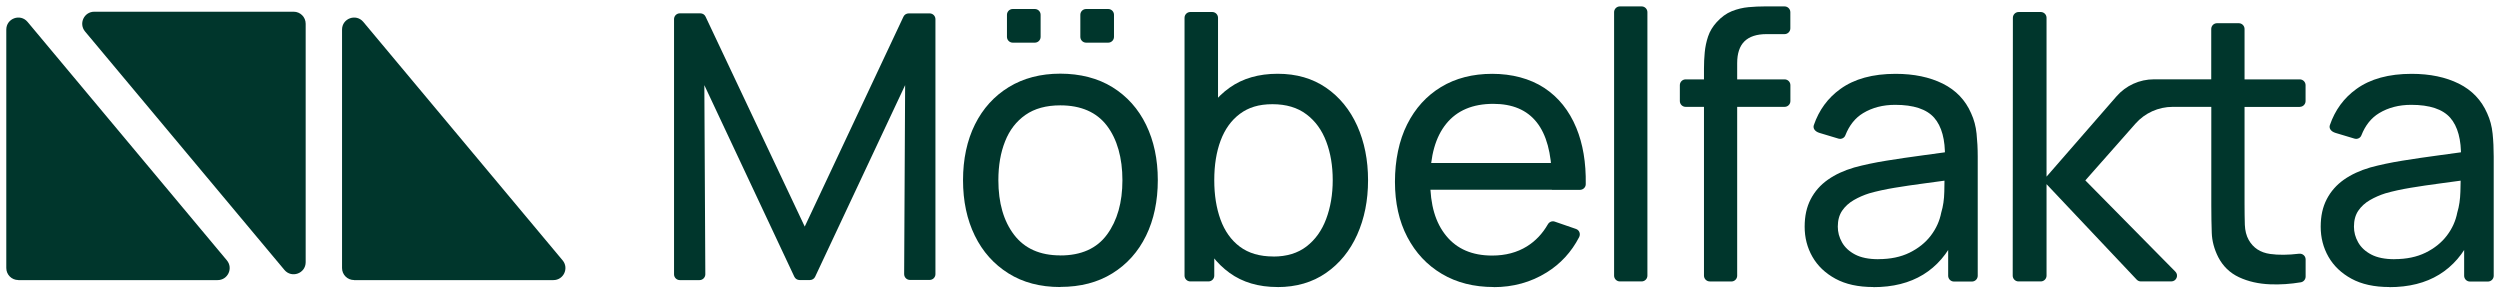 <?xml version="1.0" encoding="UTF-8"?>
<svg id="Lager_1" data-name="Lager 1" xmlns="http://www.w3.org/2000/svg" viewBox="0 0 433.06 50.83">
  <defs>
    <style>
      .cls-1 {
        fill: #00362c;
      }
    </style>
  </defs>
  <g>
    <path class="cls-1" d="M116.76,47.52V3.31c0-.55.45-1,1-1h3.56c.39,0,.74.22.9.57l17.18,36.37L156.5,2.89c.16-.35.52-.57.91-.57h3.63c.55,0,1,.45,1,1v44.17c0,.55-.45,1-1,1h-3.42c-.55,0-1-.45-1-1.01l.17-32.73-15.59,33.19c-.16.35-.52.57-.91.57h-1.78c-.39,0-.74-.22-.91-.57l-15.59-33.19.17,32.76c0,.55-.45,1.01-1,1.01h-3.42c-.55,0-1-.45-1-1Z"/>
    <path class="cls-1" d="M183.67,49.72c-3.48,0-6.48-.79-8.99-2.37-2.52-1.58-4.46-3.75-5.82-6.53-1.36-2.78-2.04-5.98-2.04-9.61s.69-6.89,2.07-9.66c1.38-2.77,3.34-4.92,5.87-6.47,2.53-1.54,5.5-2.32,8.91-2.32s6.51.78,9.04,2.35c2.53,1.57,4.47,3.74,5.82,6.51,1.35,2.78,2.03,5.97,2.03,9.58s-.68,6.87-2.04,9.64c-1.36,2.78-3.31,4.95-5.83,6.51-2.53,1.57-5.53,2.35-9.01,2.35ZM183.67,44.25c3.63,0,6.33-1.21,8.1-3.63,1.77-2.42,2.66-5.55,2.66-9.4s-.9-7.1-2.69-9.45c-1.79-2.34-4.49-3.52-8.07-3.52-2.44,0-4.45.55-6.03,1.65-1.58,1.1-2.76,2.62-3.53,4.57-.78,1.94-1.17,4.19-1.17,6.74,0,3.93.91,7.09,2.72,9.46s4.48,3.57,8,3.57ZM174.43,6.39v-3.83c0-.55.45-1,1-1h3.83c.55,0,1,.45,1,1v3.83c0,.55-.45,1-1,1h-3.83c-.55,0-1-.45-1-1ZM187.14,6.39v-3.83c0-.55.45-1,1-1h3.83c.55,0,1,.45,1,1v3.83c0,.55-.45,1-1,1h-3.83c-.55,0-1-.45-1-1Z"/>
    <path class="cls-1" d="M205.19,47.75V3.08c0-.55.45-1,1-1h3.8c.55,0,1,.45,1,1v19.9h-.65v24.77c0,.55-.45,1-1,1h-3.15c-.55,0-1-.45-1-1ZM221.29,49.72c-3.28,0-6.05-.82-8.3-2.45-2.25-1.63-3.95-3.85-5.1-6.64-1.16-2.8-1.73-5.93-1.73-9.41s.58-6.68,1.73-9.46c1.15-2.79,2.86-4.98,5.12-6.58,2.26-1.6,5.03-2.4,8.31-2.4s6.03.81,8.38,2.41c2.34,1.61,4.14,3.81,5.4,6.6,1.25,2.79,1.88,5.93,1.88,9.43s-.63,6.64-1.88,9.43-3.05,5-5.4,6.63c-2.35,1.63-5.15,2.45-8.41,2.45ZM220.58,44.44c2.31,0,4.22-.58,5.74-1.75s2.65-2.75,3.4-4.75,1.14-4.24,1.14-6.73-.37-4.69-1.12-6.68-1.89-3.57-3.44-4.73c-1.55-1.17-3.51-1.75-5.88-1.75s-4.15.56-5.64,1.67c-1.49,1.11-2.6,2.66-3.34,4.63-.74,1.98-1.1,4.26-1.1,6.86s.36,4.82,1.08,6.82c.73,2,1.84,3.57,3.35,4.7,1.51,1.13,3.45,1.7,5.8,1.7Z"/>
    <path class="cls-1" d="M258.75,49.72c-3.44,0-6.43-.76-8.99-2.28-2.56-1.52-4.55-3.65-5.98-6.38-1.43-2.73-2.14-5.93-2.14-9.58s.7-7.14,2.11-9.93c1.4-2.8,3.37-4.96,5.88-6.48,2.52-1.52,5.47-2.28,8.86-2.28s6.52.81,9,2.43c2.47,1.62,4.33,3.93,5.57,6.94,1.14,2.76,1.69,6.01,1.63,9.75,0,.54-.46.98-1.01.98h-4.86s0-2.07,0-2.07c-.07-4.3-.94-7.51-2.63-9.64-1.69-2.13-4.19-3.19-7.52-3.19-3.57,0-6.28,1.15-8.14,3.44-1.86,2.29-2.79,5.57-2.79,9.85s.93,7.32,2.79,9.59c1.86,2.27,4.5,3.4,7.94,3.4,2.31,0,4.32-.53,6.03-1.59,1.48-.92,2.69-2.19,3.62-3.81.24-.43.74-.64,1.2-.48.97.34,2.61.9,3.68,1.27.59.2.83.88.54,1.43-1.34,2.58-3.22,4.62-5.63,6.11-2.73,1.7-5.8,2.54-9.19,2.54ZM245.82,32.87v-4.63h25.86v4.63h-25.86Z"/>
    <path class="cls-1" d="M279.6,47.75V2.11c0-.55.45-1,1-1h3.77c.55,0,1,.45,1,1v45.64c0,.55-.45,1-1,1h-3.77c-.55,0-1-.45-1-1Z"/>
    <path class="cls-1" d="M290.99,17.51v-2.76c0-.55.45-1,1-1h17.15c.55,0,1,.45,1,1v2.76c0,.55-.45,1-1,1h-17.15c-.55,0-1-.45-1-1ZM296.17,48.75c-.55,0-1-.45-1-1V11.84c0-.91.04-1.83.13-2.77.09-.94.28-1.86.58-2.75.3-.9.8-1.72,1.49-2.48.8-.88,1.67-1.52,2.62-1.9.95-.38,1.92-.61,2.9-.7.98-.09,1.92-.13,2.8-.13h3.44c.55,0,1,.45,1,1v2.8c0,.55-.45,1-1,1h-3.12c-1.71,0-2.98.42-3.83,1.25-.84.83-1.26,2.09-1.26,3.78v36.82c0,.55-.45,1-1,1h-3.77Z"/>
    <path class="cls-1" d="M324.5,49.72c-2.62,0-4.8-.48-6.56-1.44-1.76-.96-3.09-2.23-3.99-3.81s-1.34-3.31-1.34-5.19.35-3.43,1.05-4.78c.7-1.35,1.69-2.47,2.97-3.37,1.27-.9,2.8-1.6,4.57-2.12,1.66-.45,3.53-.85,5.59-1.18,2.06-.33,4.15-.64,6.27-.92,2.12-.28,4.1-.55,5.93-.81l-2.08,1.2c.07-3.11-.56-5.41-1.86-6.9-1.31-1.49-3.56-2.24-6.76-2.24-2.12,0-3.97.48-5.56,1.44-1.37.83-2.39,2.11-3.07,3.84-.18.48-.72.72-1.2.57l-3.26-.98c-.87-.26-1.18-.83-1-1.36.9-2.61,2.43-4.7,4.6-6.26,2.42-1.75,5.6-2.62,9.56-2.62,3.18,0,5.9.57,8.18,1.7,2.28,1.14,3.92,2.85,4.91,5.14.5,1.08.81,2.25.94,3.52.13,1.26.2,2.59.2,3.97v20.65c0,.55-.45,1-1,1h-3.12c-.55,0-1-.45-1-1v-7.4l1.2.78c-1.32,2.83-3.16,4.97-5.53,6.42-2.37,1.45-5.25,2.17-8.64,2.17ZM325.38,44.89c2.08,0,3.87-.37,5.4-1.12,1.52-.75,2.75-1.73,3.68-2.95.93-1.22,1.53-2.55,1.81-4,.33-1.08.5-2.28.53-3.61.03-1.33.05-2.35.05-3.06l2.01.87c-1.88.26-3.73.51-5.54.75-1.81.24-3.53.49-5.15.76-1.62.27-3.08.59-4.38.96-.95.3-1.84.69-2.67,1.17s-1.5,1.09-2.01,1.83c-.51.75-.76,1.67-.76,2.77,0,.95.24,1.86.73,2.72.49.87,1.24,1.57,2.27,2.11s2.37.81,4.04.81Z"/>
    <path class="cls-1" d="M398.38,18.51c.55,0,1-.45,1-1v-2.76c0-.55-.45-1-1-1h-9.57V5.02c0-.55-.45-1-1-1h-3.77c-.55,0-1,.45-1,1v8.72h-9.93c-2.49,0-4.86,1.08-6.49,2.96l-12.11,13.9V3.08c0-.55-.45-1-1-1h-3.83c-.55,0-1,.45-1,1l-.03,44.67c0,.55.45,1,1,1h3.86c.55,0,1-.45,1-1v-15.85l15.62,16.54c.19.2.45.31.73.31h5.25c.89,0,1.34-1.07.71-1.7l-15.59-15.8,8.68-9.83c1.63-1.85,3.99-2.91,6.45-2.91h6.69v17.02c0,1.79.03,3.4.08,4.81.05,1.41.42,2.81,1.12,4.2.82,1.58,2.02,2.74,3.6,3.48,1.58.74,3.38,1.15,5.4,1.23,1.75.07,3.52-.05,5.31-.35.48-.08.83-.51.83-.99v-2.97c0-.61-.53-1.06-1.14-.99-1.92.23-3.58.24-5.01.04-1.7-.24-2.93-1.05-3.71-2.43-.41-.73-.63-1.61-.67-2.62-.03-1.02-.05-2.24-.05-3.66v-16.76h9.57Z"/>
    <path class="cls-1" d="M413.89,49.72c-2.61,0-4.8-.48-6.56-1.44-1.76-.96-3.09-2.23-3.99-3.81-.9-1.58-1.34-3.31-1.34-5.19s.35-3.43,1.05-4.78c.7-1.35,1.69-2.47,2.96-3.37,1.28-.9,2.8-1.6,4.57-2.12,1.66-.45,3.53-.85,5.59-1.18,2.06-.33,4.15-.64,6.27-.92,2.12-.28,4.09-.55,5.93-.81l-2.07,1.2c.07-3.11-.56-5.41-1.86-6.9-1.31-1.49-3.56-2.24-6.76-2.24-2.12,0-3.97.48-5.56,1.44-1.37.83-2.39,2.11-3.07,3.84-.18.48-.72.72-1.2.57l-3.26-.98c-.87-.26-1.18-.83-1-1.36.9-2.61,2.43-4.7,4.6-6.26,2.42-1.75,5.61-2.62,9.56-2.62,3.18,0,5.9.57,8.18,1.7,2.28,1.14,3.91,2.85,4.91,5.14.5,1.08.81,2.25.94,3.52.13,1.26.19,2.59.19,3.97v20.65c0,.55-.45,1-1,1h-3.12c-.55,0-1-.45-1-1v-7.4l1.2.78c-1.32,2.83-3.16,4.97-5.53,6.42-2.36,1.45-5.25,2.17-8.64,2.17ZM414.77,44.89c2.07,0,3.87-.37,5.4-1.12,1.52-.75,2.75-1.73,3.68-2.95.93-1.22,1.53-2.55,1.81-4,.33-1.08.5-2.28.54-3.61s.05-2.35.05-3.06l2.01.87c-1.88.26-3.73.51-5.54.75-1.81.24-3.53.49-5.15.76-1.62.27-3.08.59-4.37.96-.95.3-1.84.69-2.67,1.17s-1.5,1.09-2.01,1.83c-.51.75-.76,1.67-.76,2.77,0,.95.24,1.86.73,2.72.49.87,1.24,1.57,2.27,2.11,1.02.54,2.37.81,4.04.81Z"/>
  </g>
  <g>
    <path class="cls-1" d="M3.17,48.52h34.53c1.77,0,2.73-2.06,1.6-3.42L4.77,3.79c-1.25-1.49-3.68-.61-3.68,1.34v41.3c0,1.15.93,2.08,2.08,2.08Z"/>
    <path class="cls-1" d="M52.95,45.42V4.11c0-1.15-.93-2.08-2.08-2.08H16.33c-1.77,0-2.73,2.06-1.6,3.42l34.54,41.31c1.25,1.49,3.68.61,3.68-1.34Z"/>
    <path class="cls-1" d="M61.33,48.52h34.53c1.77,0,2.73-2.06,1.6-3.42L62.93,3.79c-1.25-1.49-3.68-.61-3.68,1.34v41.3c0,1.15.93,2.08,2.08,2.08Z"/>
  </g>
</svg>